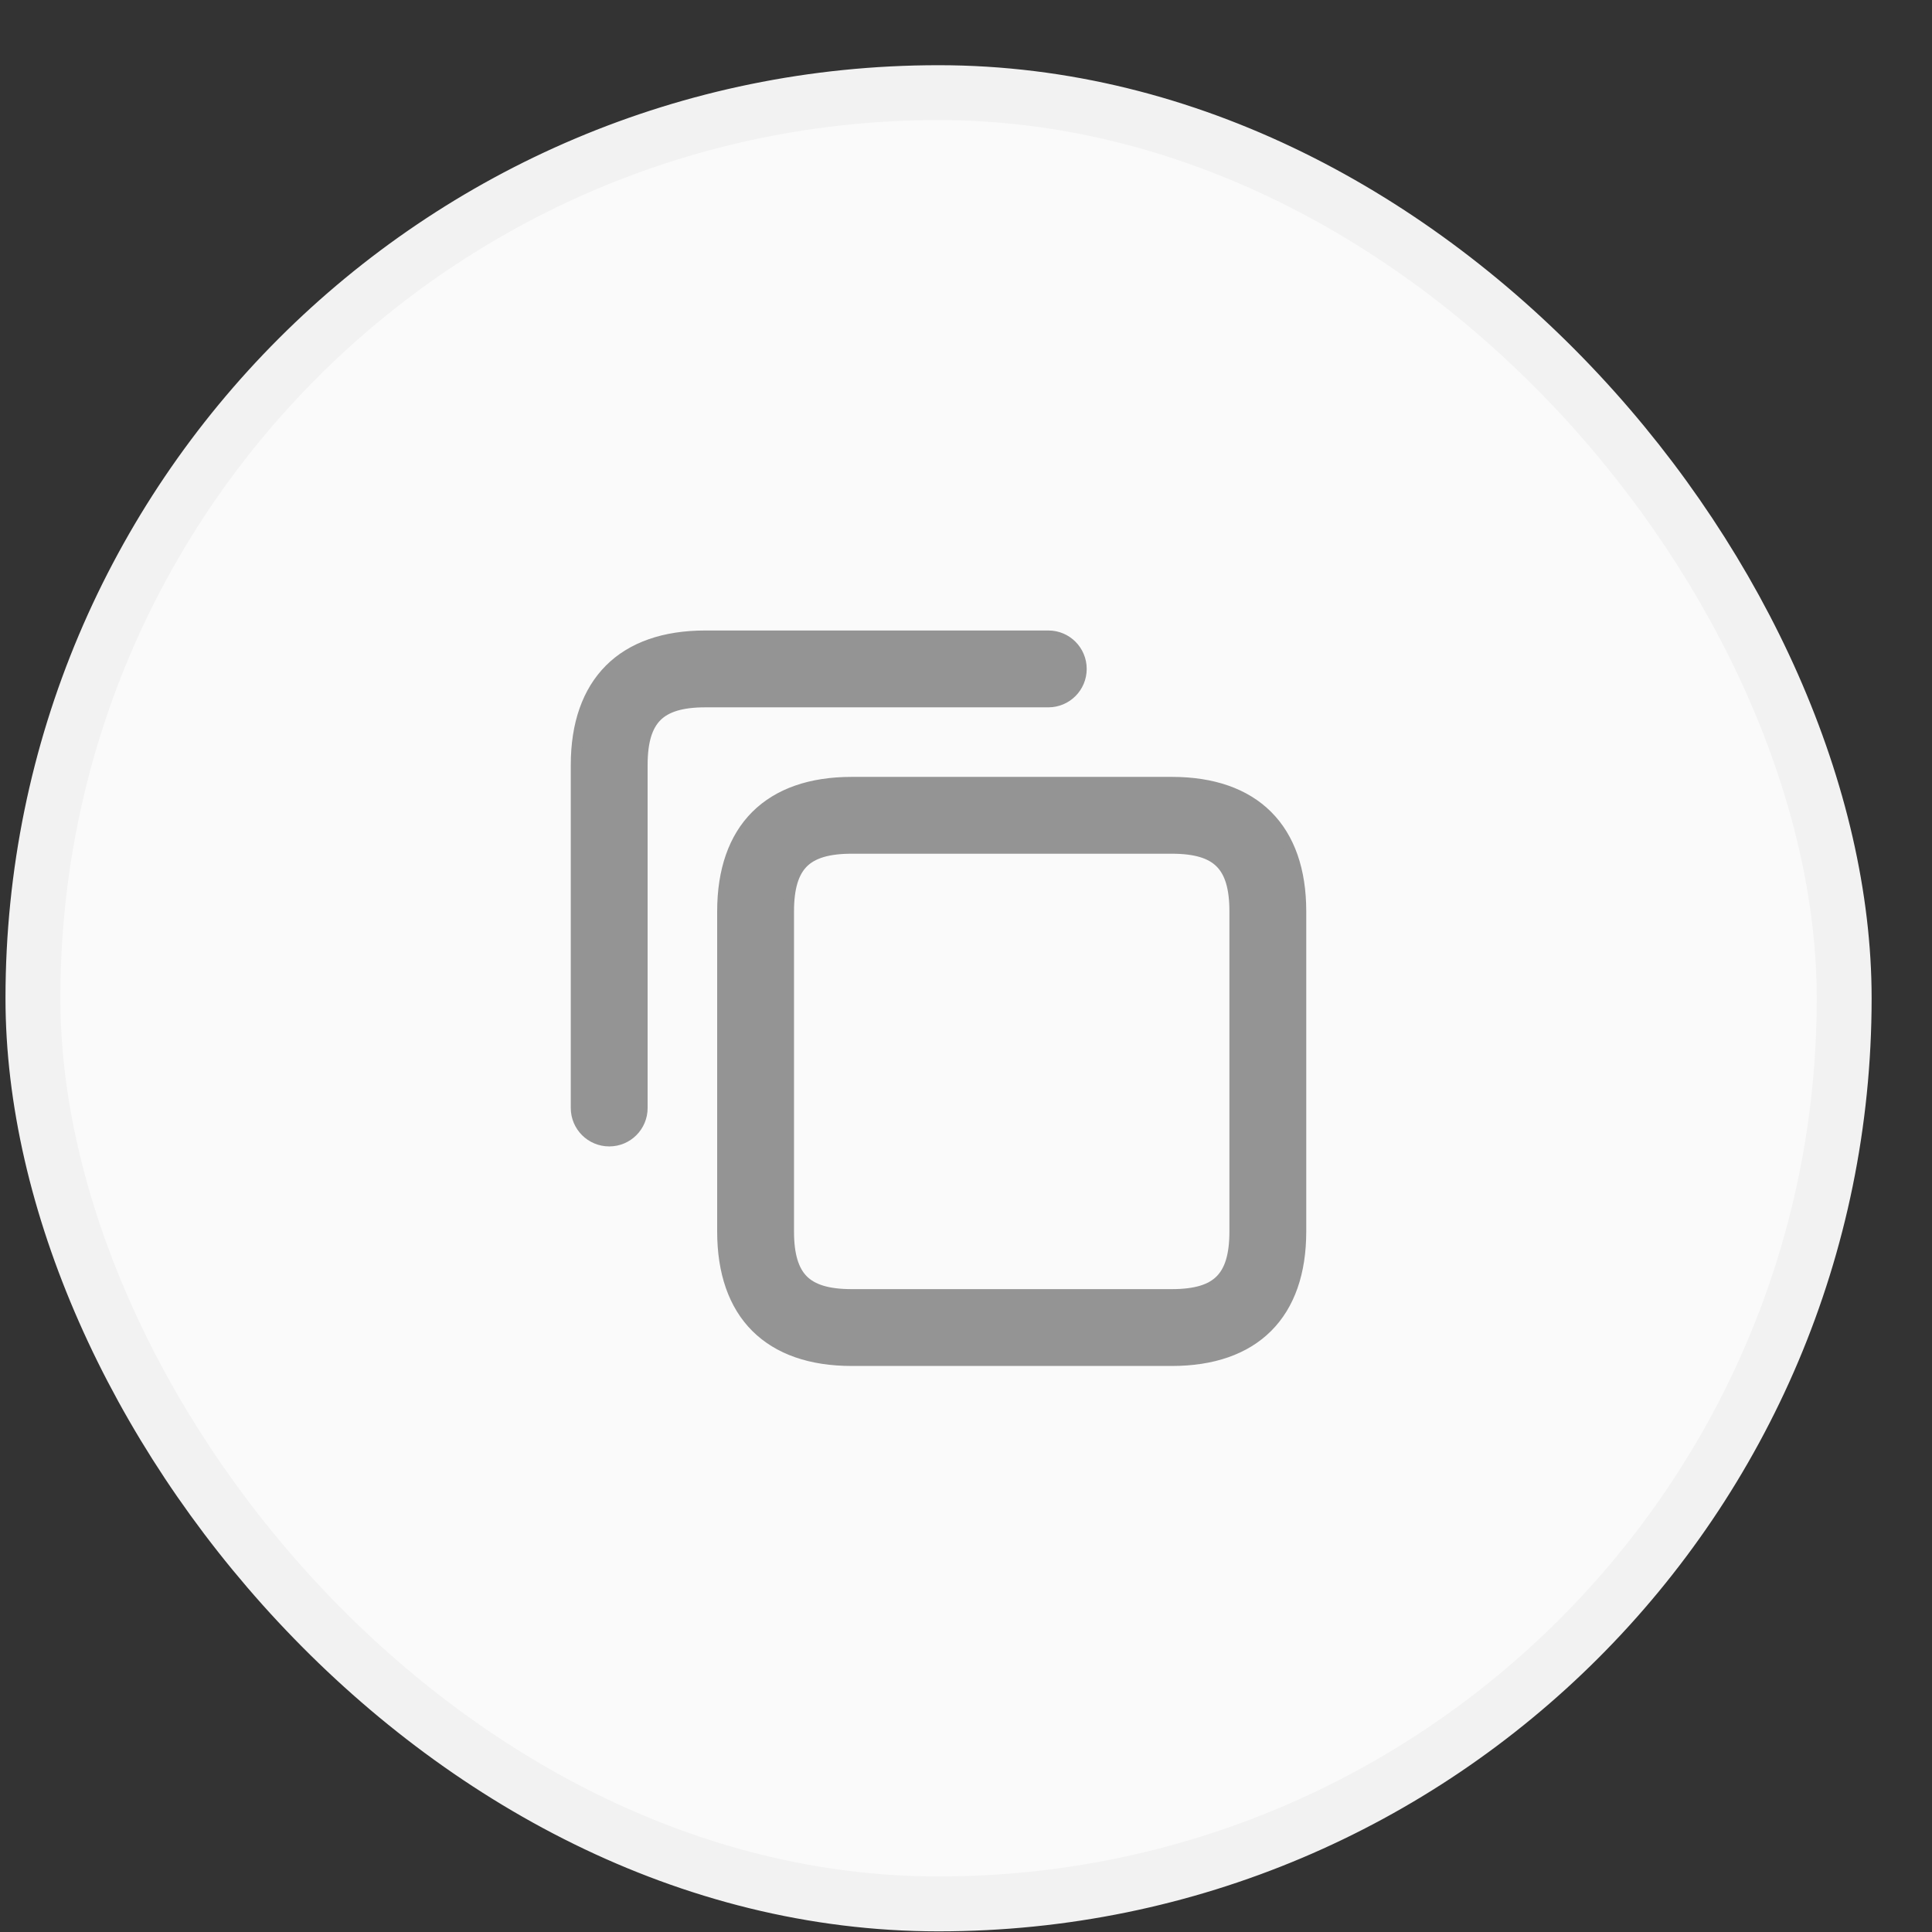 <svg width="22" height="22" viewBox="0 0 22 22" fill="none" xmlns="http://www.w3.org/2000/svg">
<rect x="0" y="0" width="22" height="22" fill="#333333" stroke="none"/>
<rect x="0.375" y="1.055" width="20.625" height="20.625" rx="10.312" fill="#FAFAFA"/>
<rect x="0.375" y="1.055" width="20.625" height="20.625" rx="10.312" stroke="#F2F2F2" stroke-width="0.625"/>
<path d="M9.698 15.492H13.344C13.808 15.492 14.178 15.364 14.431 15.111C14.684 14.858 14.812 14.488 14.812 14.023V10.378C14.812 9.913 14.684 9.543 14.431 9.29C14.178 9.037 13.808 8.909 13.344 8.909H9.698C9.233 8.909 8.864 9.037 8.61 9.29C8.357 9.543 8.229 9.913 8.229 10.378V14.023C8.229 14.488 8.357 14.858 8.61 15.111C8.864 15.364 9.233 15.492 9.698 15.492ZM8.979 10.378C8.979 10.107 9.035 9.932 9.143 9.823C9.252 9.714 9.427 9.659 9.698 9.659H13.344C13.615 9.659 13.79 9.714 13.898 9.823C14.007 9.932 14.062 10.107 14.062 10.378V14.023C14.062 14.294 14.007 14.469 13.898 14.578C13.79 14.687 13.615 14.742 13.344 14.742H9.698C9.427 14.742 9.252 14.687 9.143 14.578C9.035 14.469 8.979 14.294 8.979 14.023V10.378ZM7.312 12.617V8.711C7.312 8.44 7.368 8.265 7.477 8.156C7.585 8.048 7.76 7.992 8.031 7.992H11.938C12.145 7.992 12.312 7.824 12.312 7.617C12.312 7.41 12.145 7.242 11.938 7.242H8.031C7.567 7.242 7.197 7.37 6.944 7.623C6.691 7.877 6.562 8.246 6.562 8.711V12.617C6.562 12.824 6.73 12.992 6.938 12.992C7.145 12.992 7.312 12.824 7.312 12.617Z" fill="#949494" stroke="#949494" stroke-width="0.125"/>
</svg>
